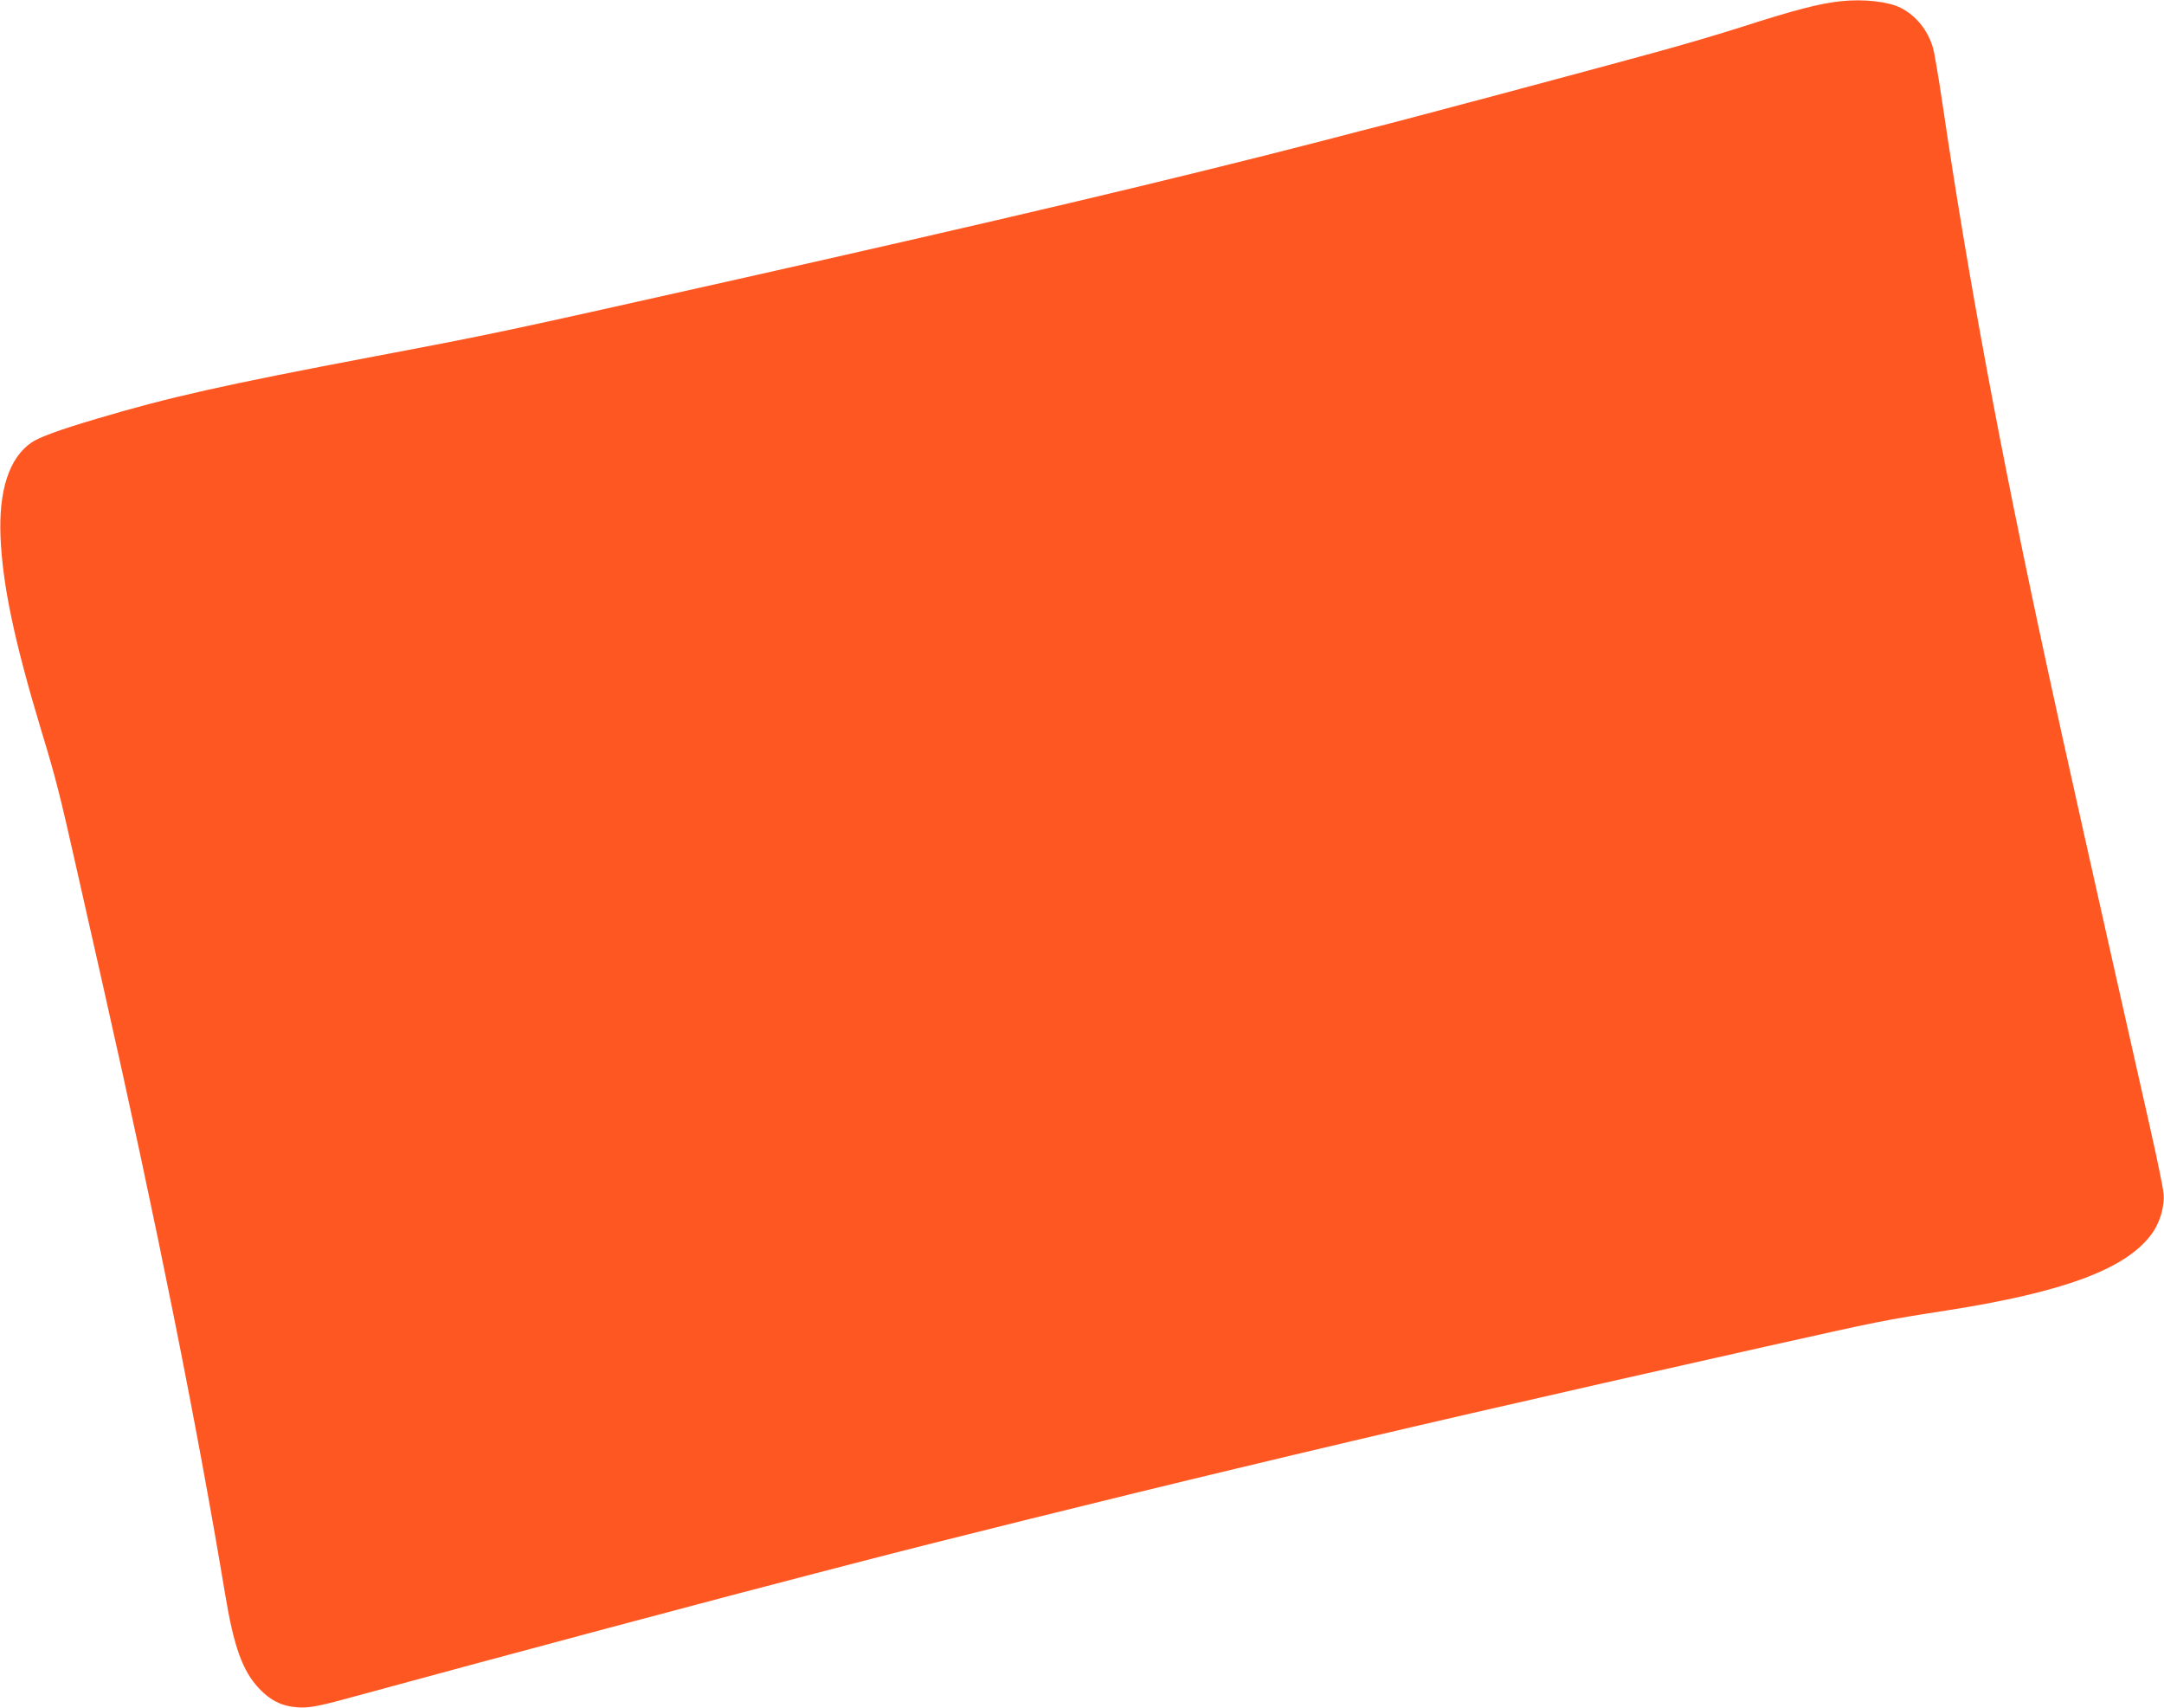 <?xml version="1.0" standalone="no"?>
<!DOCTYPE svg PUBLIC "-//W3C//DTD SVG 20010904//EN"
 "http://www.w3.org/TR/2001/REC-SVG-20010904/DTD/svg10.dtd">
<svg version="1.0" xmlns="http://www.w3.org/2000/svg"
 width="1280pt" height="1010pt" viewBox="0 0 1280 1010"
 preserveAspectRatio="xMidYMid meet">
<g transform="translate(0,1010) scale(0.1,-0.1)"
fill="#ff5722" stroke="none">
<path d="M10890 10093 c-126 -13 -276 -52 -590 -153 -118 -38 -348 -106 -510
-150 -345 -95 -1334 -359 -1565 -419 -88 -22 -266 -68 -395 -102 -894 -231
-1927 -475 -3545 -838 -1325 -297 -1353 -303 -2060 -437 -908 -172 -1220 -242
-1654 -371 -217 -64 -340 -109 -386 -141 -131 -91 -193 -282 -182 -557 13
-292 82 -619 247 -1165 77 -252 106 -366 199 -780 33 -146 107 -476 166 -735
307 -1359 550 -2571 716 -3570 52 -315 104 -460 204 -564 65 -68 130 -101 217
-108 67 -7 128 4 321 57 923 252 2228 600 2752 735 99 26 222 58 274 71 393
103 1508 380 2221 550 917 220 1737 409 3120 719 690 154 693 155 1078 215
683 107 1050 242 1204 445 53 69 83 168 75 249 -3 33 -38 203 -77 376 -320
1417 -528 2347 -605 2706 -282 1299 -475 2339 -625 3359 -23 154 -48 303 -56
330 -30 106 -100 192 -192 239 -73 37 -219 53 -352 39z"/>
</g>
</svg>
